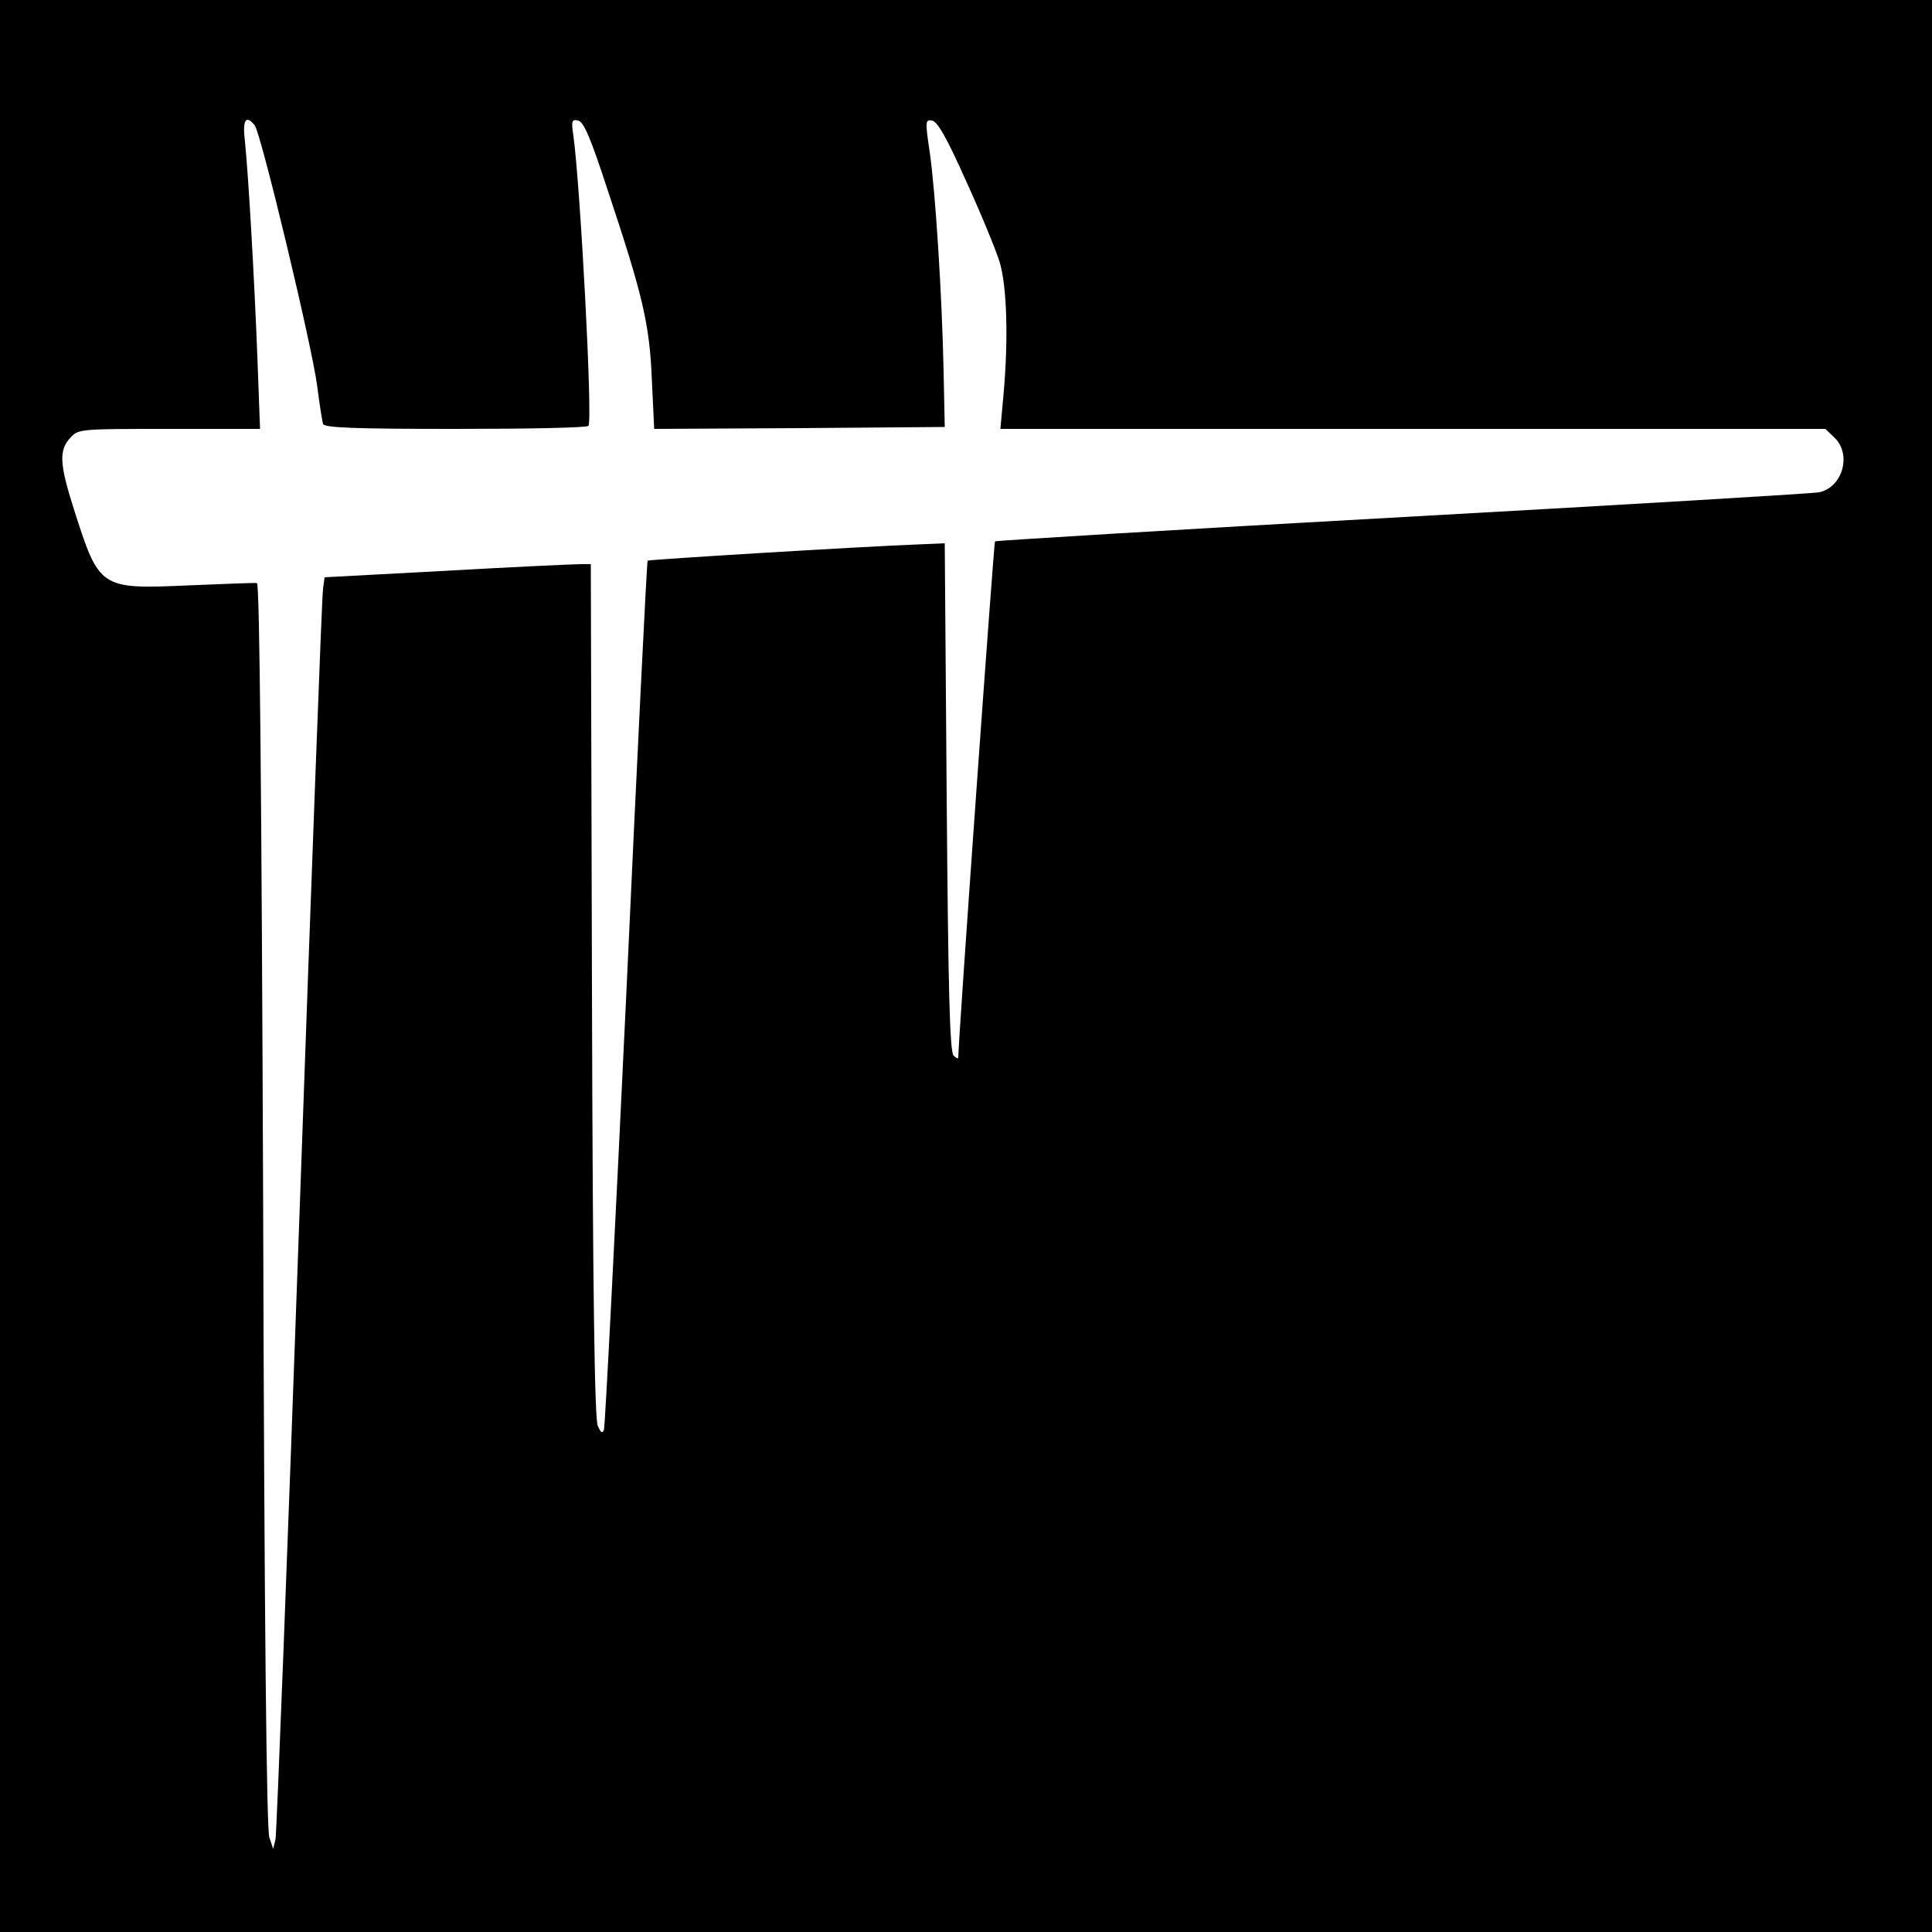 <?xml version="1.0" standalone="no"?>
<!DOCTYPE svg PUBLIC "-//W3C//DTD SVG 20010904//EN"
 "http://www.w3.org/TR/2001/REC-SVG-20010904/DTD/svg10.dtd">
<svg version="1.0" xmlns="http://www.w3.org/2000/svg"
 width="500pt" height="500pt" viewBox="0 0 500 500"
 preserveAspectRatio="xMidYMid meet">
<g transform="translate(0,500) scale(0.1,-0.1)"
fill="#000000" stroke="none">
<path d="M0 2500 l0 -2500 2500 0 2500 0 0 2500 0 2500 -2500 0 -2500 0 0
-2500z m659 2176 c16 -19 149 -573 162 -676 6 -47 13 -91 15 -97 3 -10 80 -13
343 -13 187 0 342 3 344 8 11 18 -21 618 -39 750 -6 39 -4 44 12 40 14 -2 32
-43 76 -178 92 -276 109 -348 115 -493 l6 -127 376 2 376 3 -3 145 c-4 194
-21 464 -36 567 -12 80 -11 84 6 81 14 -2 39 -46 88 -156 38 -83 77 -178 87
-210 19 -63 23 -200 10 -344 l-8 -88 1067 0 1068 0 23 -22 c46 -43 22 -129
-39 -142 -13 -3 -497 -32 -1075 -64 -579 -32 -1055 -61 -1058 -63 -3 -4 -95
-1290 -95 -1336 0 -4 -6 -1 -12 5 -10 10 -14 163 -18 669 l-5 657 -70 -3
c-136 -5 -696 -39 -699 -42 -2 -2 -27 -506 -55 -1119 -29 -613 -55 -1122 -58
-1130 -4 -11 -8 -8 -16 10 -8 18 -13 335 -15 1128 l-3 1102 -27 0 c-15 0 -170
-7 -344 -17 l-318 -17 -4 -30 c-3 -17 -30 -746 -61 -1621 -31 -875 -59 -1601
-62 -1615 l-6 -25 -10 30 c-7 20 -13 544 -16 1638 -4 1060 -9 1607 -16 1608
-5 1 -85 -2 -177 -6 -230 -10 -231 -9 -297 198 -37 116 -39 152 -9 184 21 23
24 23 256 23 l235 0 -7 188 c-8 207 -23 466 -32 555 -7 57 2 71 25 43z"/>
</g>
</svg>
